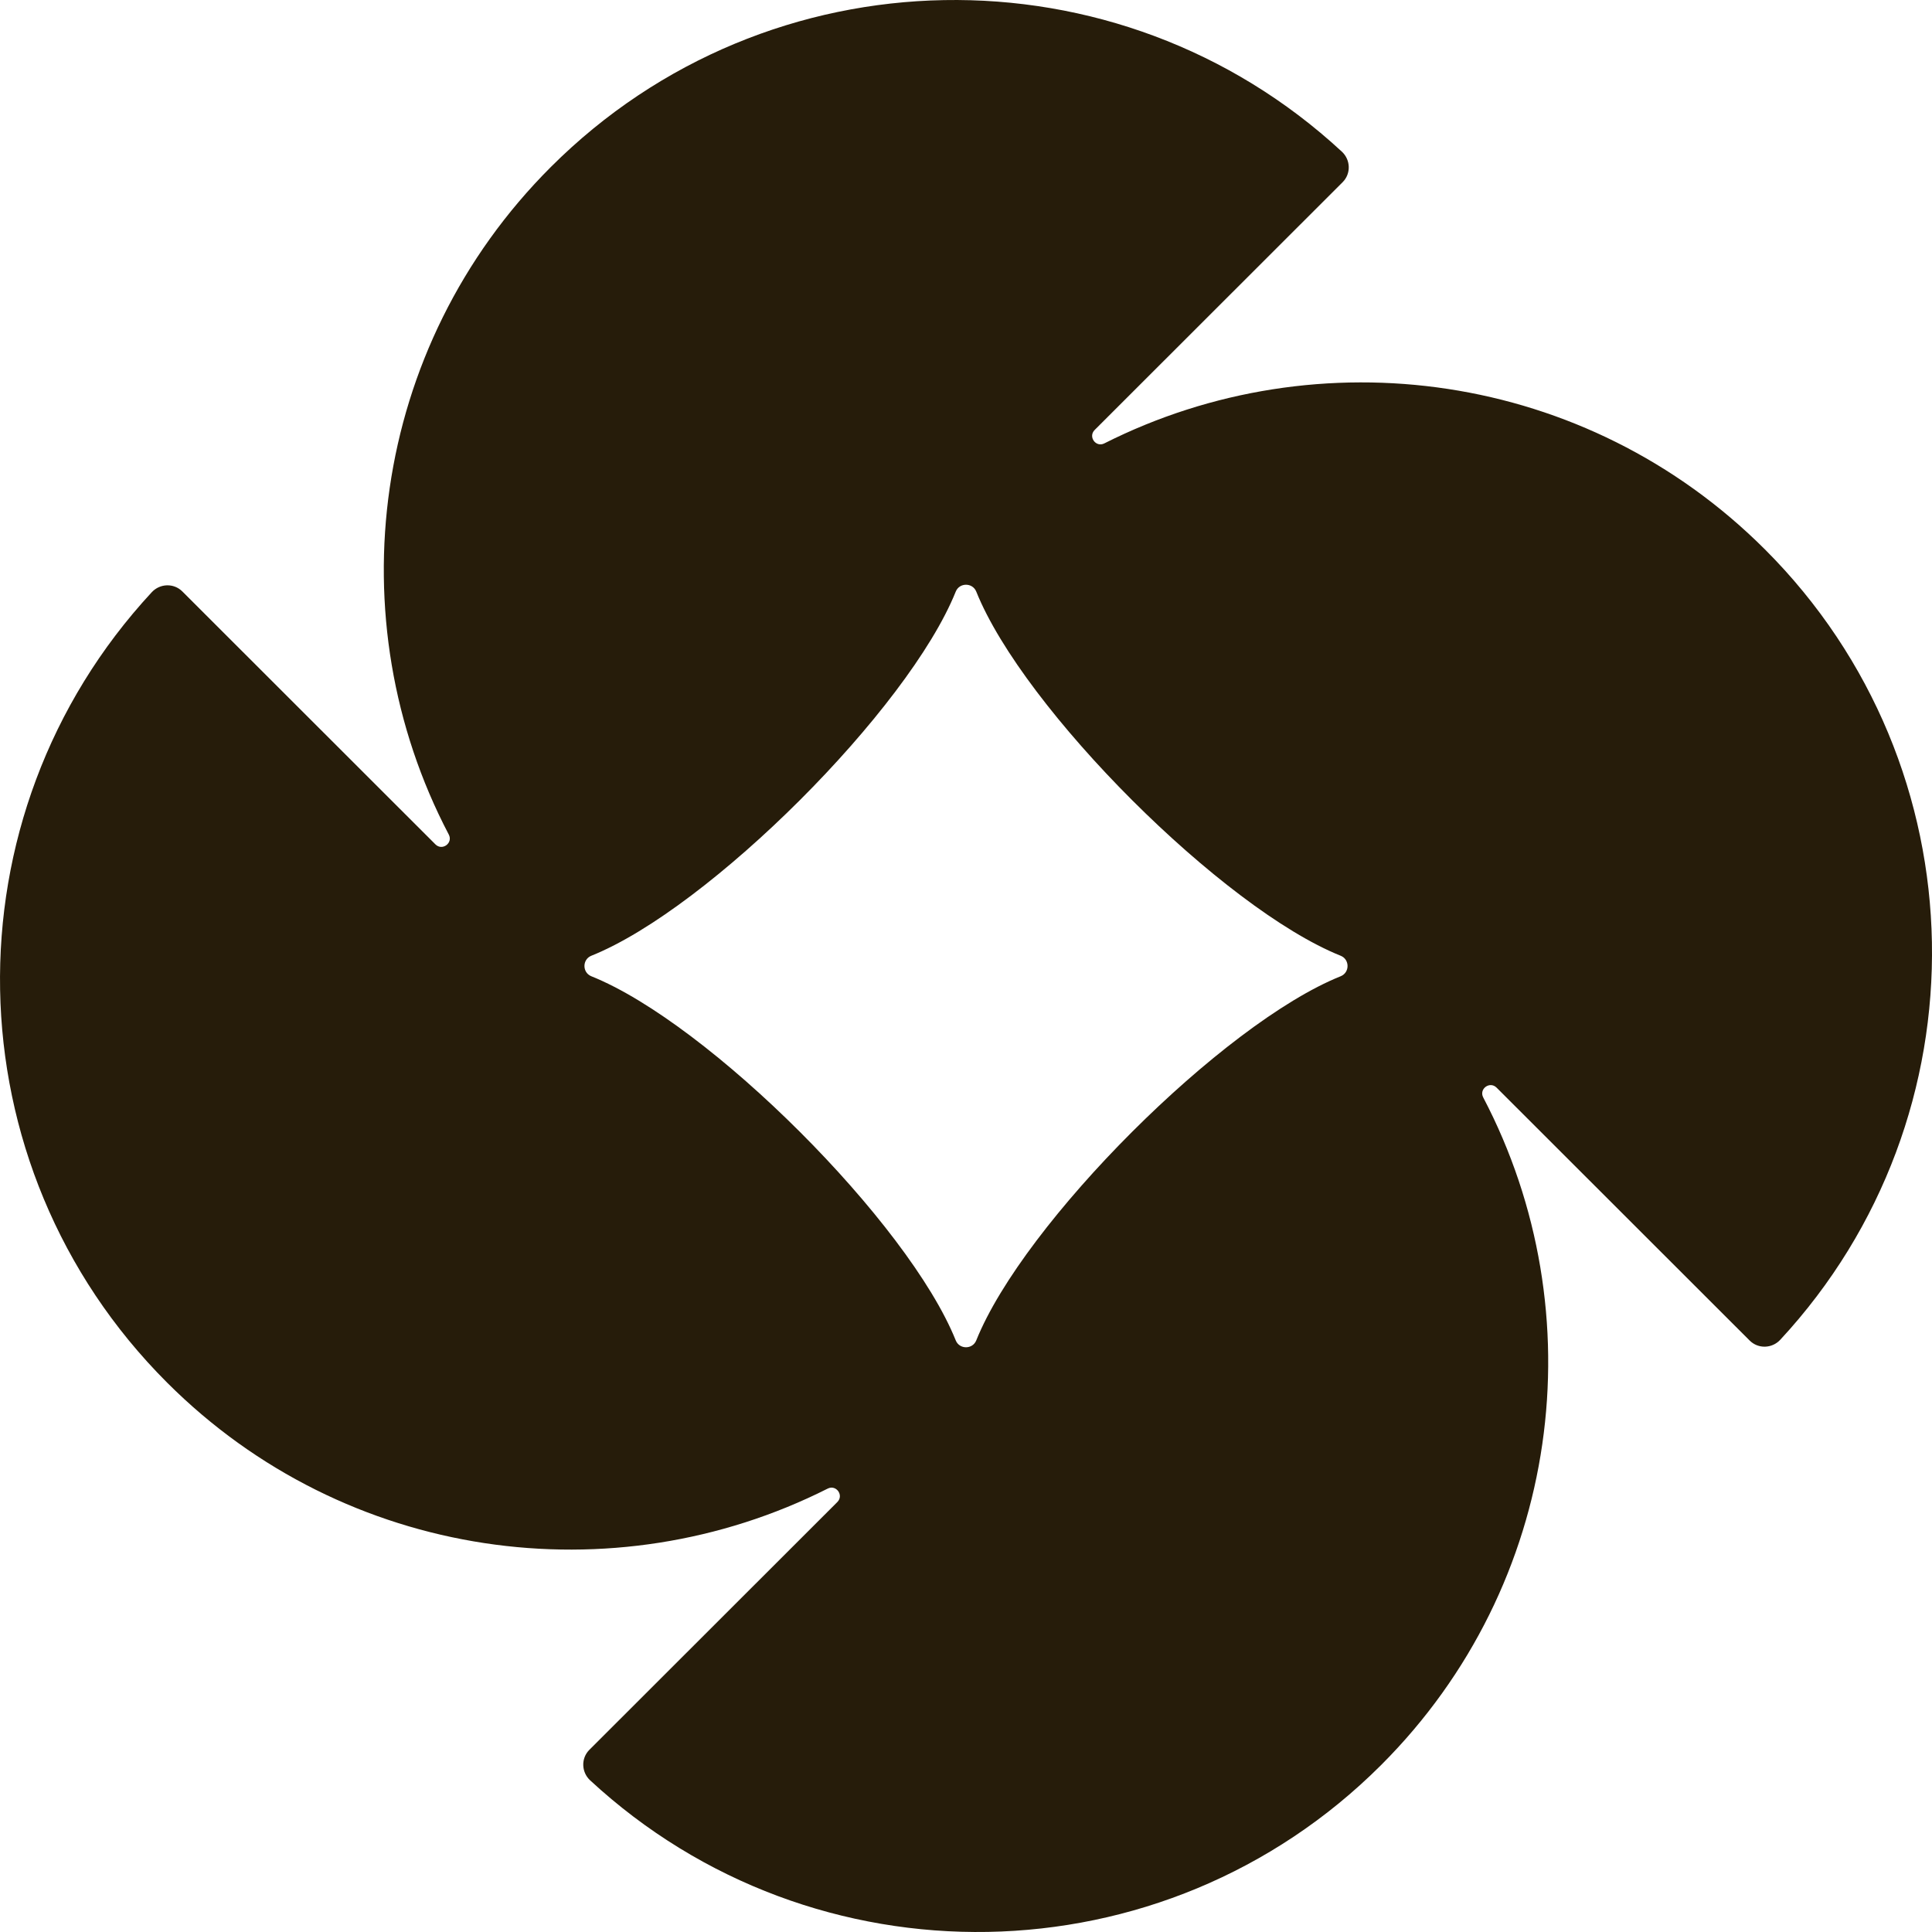 <svg xmlns="http://www.w3.org/2000/svg" fill="none" viewBox="0 0 240 240"><path fill="#261C0A" d="M219.24 68.244c-22.204-22.188-55.475-26.572-82.059-13.163-1.056.533-2.035-.832-1.197-1.67l30.802-30.779c1.055-1.055 1.003-2.772-.094-3.792-27.799-25.739-71.233-25.106-98.263 1.905-22.468 22.451-26.685 56.213-12.68 82.925.557 1.061-.815 2.063-1.66 1.219L22.65 73.471c-1.056-1.055-2.774-1.002-3.795.094-25.758 27.784-25.124 71.181 1.906 98.191 22.204 22.188 55.474 26.572 82.059 13.163 1.056-.533 2.035.832 1.197 1.67l-30.802 30.779c-1.055 1.055-1.003 2.772.094 3.792 27.805 25.739 71.233 25.106 98.263-1.905 22.468-22.451 26.685-56.213 12.68-82.925-.557-1.061.815-2.063 1.66-1.219l31.44 31.418c1.056 1.055 2.774 1.002 3.795-.094 25.758-27.778 25.124-71.18-1.906-98.191Zm-52.701 53.031c-14.62 5.866-39.393 30.62-45.263 45.23-.458 1.143-2.094 1.143-2.552 0-5.87-14.61-30.643-39.364-45.264-45.23-1.143-.457-1.143-2.093 0-2.55 14.621-5.866 39.394-30.62 45.264-45.23.458-1.143 2.094-1.143 2.552 0 5.87 14.61 30.643 39.364 45.263 45.23 1.144.457 1.144 2.093 0 2.55Z"/></svg>